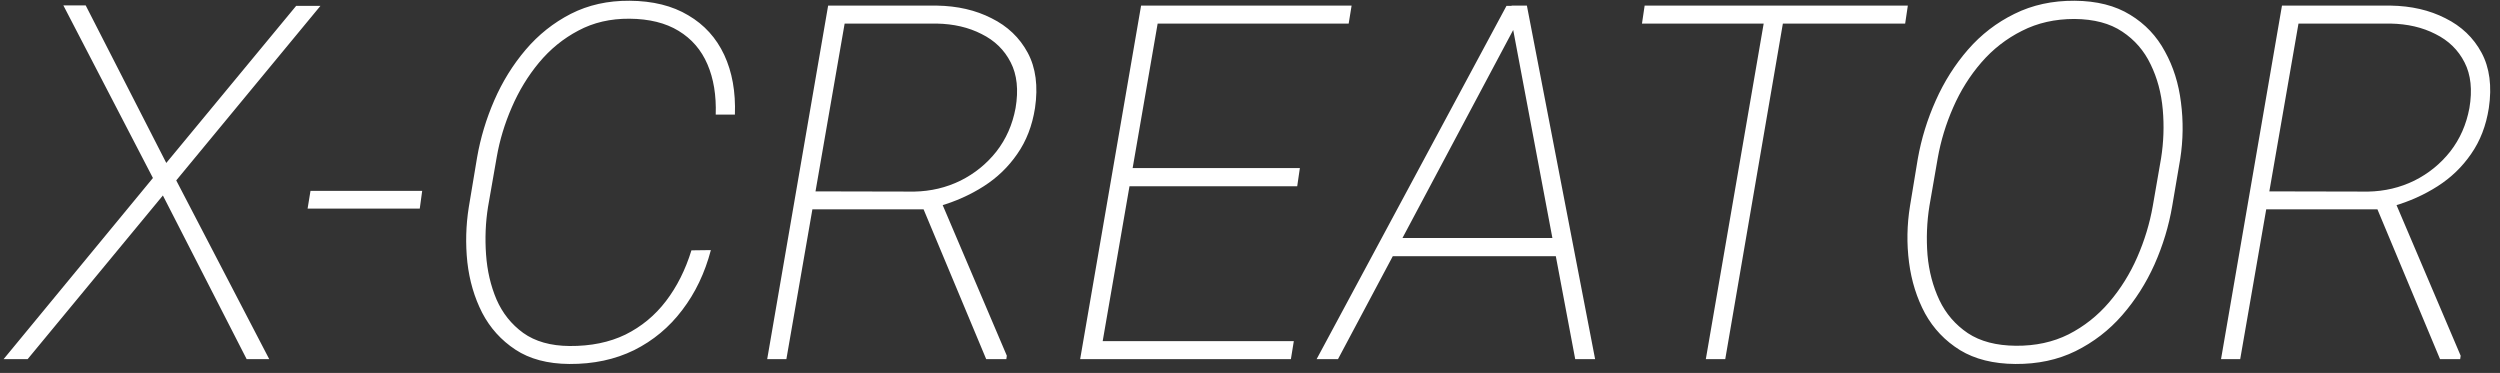 <svg width="181" height="27" viewBox="0 0 181 27" fill="none" xmlns="http://www.w3.org/2000/svg">
    <rect x="0" y="0" width="181" height="27" fill="#333333" stroke="none"/>
    <path d="M6.203 0.389L12.039 11.797L21.443 0.424H23.201L12.76 13.062L19.492 26H17.857L11.793 14.152L2.002 26H0.262L11.072 12.887L4.586 0.389H6.203ZM30.566 13.818L30.391 15.102H22.27L22.48 13.818H30.566ZM50.06 18.125L51.467 18.107C51.033 19.76 50.342 21.207 49.393 22.449C48.455 23.691 47.295 24.658 45.912 25.35C44.529 26.029 42.965 26.363 41.219 26.352C39.648 26.34 38.348 25.994 37.316 25.314C36.285 24.635 35.482 23.744 34.908 22.643C34.346 21.541 33.988 20.322 33.836 18.986C33.695 17.65 33.73 16.32 33.941 14.996L34.539 11.41C34.785 9.992 35.201 8.609 35.787 7.262C36.373 5.914 37.129 4.695 38.055 3.605C38.98 2.516 40.07 1.648 41.324 1.004C42.59 0.359 44.008 0.043 45.578 0.055C47.266 0.066 48.684 0.418 49.832 1.109C50.992 1.789 51.859 2.744 52.434 3.975C53.008 5.205 53.266 6.646 53.207 8.299H51.818C51.865 6.904 51.666 5.691 51.221 4.66C50.775 3.617 50.078 2.809 49.129 2.234C48.191 1.66 47.008 1.367 45.578 1.355C44.195 1.344 42.959 1.631 41.869 2.217C40.779 2.791 39.83 3.564 39.022 4.537C38.225 5.498 37.568 6.576 37.053 7.771C36.537 8.955 36.174 10.156 35.963 11.375L35.33 14.996C35.154 16.109 35.107 17.252 35.19 18.424C35.272 19.596 35.523 20.68 35.945 21.676C36.379 22.672 37.023 23.48 37.879 24.102C38.746 24.723 39.865 25.039 41.236 25.051C42.772 25.062 44.119 24.787 45.279 24.225C46.44 23.65 47.418 22.842 48.215 21.799C49.012 20.756 49.627 19.531 50.06 18.125ZM59.957 0.406H67.832C69.32 0.43 70.639 0.734 71.787 1.32C72.947 1.895 73.82 2.727 74.406 3.816C74.992 4.906 75.168 6.242 74.934 7.824C74.734 9.102 74.307 10.209 73.65 11.146C73.006 12.084 72.197 12.863 71.225 13.484C70.252 14.105 69.18 14.586 68.008 14.926L67.34 15.154H58.076L58.252 13.854L66.197 13.871C67.393 13.848 68.506 13.584 69.537 13.08C70.568 12.565 71.436 11.861 72.139 10.971C72.842 10.068 73.305 9.02 73.527 7.824C73.75 6.512 73.633 5.41 73.176 4.52C72.719 3.617 72.016 2.932 71.066 2.463C70.129 1.982 69.045 1.73 67.814 1.707H61.152L56.934 26H55.545L59.957 0.406ZM71.4 26L66.654 14.645L68.148 14.609L72.894 25.754L72.859 26H71.4ZM93.672 24.699L93.461 26H78.977L79.17 24.699H93.672ZM84.039 0.406L79.609 26H78.203L82.615 0.406H84.039ZM94.111 12.166L93.918 13.484H81.156L81.367 12.166H94.111ZM97.856 0.406L97.644 1.707H83.195L83.389 0.406H97.856ZM109.896 1.531L96.871 26H95.324L109.07 0.424H110.266L109.896 1.531ZM114.045 26L109.422 1.461L109.439 0.406H110.547L115.486 26H114.045ZM113.324 17.229L113.131 18.547H100.387L100.58 17.229H113.324ZM129.303 0.406L124.908 26H123.502L127.914 0.406H129.303ZM138.127 0.406L137.934 1.707H118.879L119.072 0.406H138.127ZM157.85 11.498L157.27 14.908C157.023 16.361 156.596 17.773 155.986 19.145C155.377 20.504 154.598 21.729 153.648 22.818C152.699 23.908 151.574 24.775 150.273 25.42C148.984 26.053 147.531 26.363 145.914 26.352C144.32 26.34 142.984 26.006 141.906 25.35C140.828 24.682 139.984 23.797 139.375 22.695C138.777 21.582 138.391 20.352 138.215 19.004C138.039 17.645 138.062 16.279 138.285 14.908L138.848 11.498C139.105 10.045 139.539 8.639 140.148 7.279C140.758 5.908 141.537 4.678 142.486 3.588C143.436 2.498 144.555 1.637 145.844 1.004C147.145 0.359 148.598 0.043 150.203 0.055C151.809 0.066 153.15 0.406 154.229 1.074C155.307 1.73 156.145 2.615 156.742 3.729C157.352 4.83 157.738 6.061 157.902 7.42C158.078 8.768 158.061 10.127 157.85 11.498ZM155.863 14.908L156.461 11.463C156.648 10.291 156.689 9.113 156.584 7.93C156.479 6.734 156.186 5.645 155.705 4.66C155.236 3.676 154.551 2.885 153.648 2.287C152.758 1.689 151.604 1.385 150.186 1.373C148.779 1.373 147.514 1.66 146.389 2.234C145.264 2.797 144.285 3.559 143.453 4.52C142.621 5.48 141.941 6.564 141.414 7.771C140.887 8.967 140.512 10.197 140.289 11.463L139.691 14.908C139.504 16.08 139.457 17.264 139.551 18.459C139.656 19.643 139.943 20.732 140.412 21.729C140.881 22.713 141.566 23.51 142.469 24.119C143.371 24.717 144.531 25.021 145.949 25.033C147.367 25.045 148.639 24.77 149.764 24.207C150.889 23.633 151.867 22.859 152.699 21.887C153.531 20.914 154.211 19.824 154.738 18.617C155.266 17.41 155.641 16.174 155.863 14.908ZM165.215 0.406H173.09C174.578 0.43 175.896 0.734 177.045 1.32C178.205 1.895 179.078 2.727 179.664 3.816C180.25 4.906 180.426 6.242 180.191 7.824C179.992 9.102 179.564 10.209 178.908 11.146C178.264 12.084 177.455 12.863 176.482 13.484C175.51 14.105 174.438 14.586 173.266 14.926L172.598 15.154H163.334L163.51 13.854L171.455 13.871C172.65 13.848 173.764 13.584 174.795 13.08C175.826 12.565 176.693 11.861 177.396 10.971C178.1 10.068 178.562 9.02 178.785 7.824C179.008 6.512 178.891 5.41 178.434 4.52C177.977 3.617 177.273 2.932 176.324 2.463C175.387 1.982 174.303 1.73 173.072 1.707H166.41L162.191 26H160.803L165.215 0.406ZM176.658 26L171.912 14.645L173.406 14.609L178.152 25.754L178.117 26H176.658Z" fill="white"/>
</svg>
